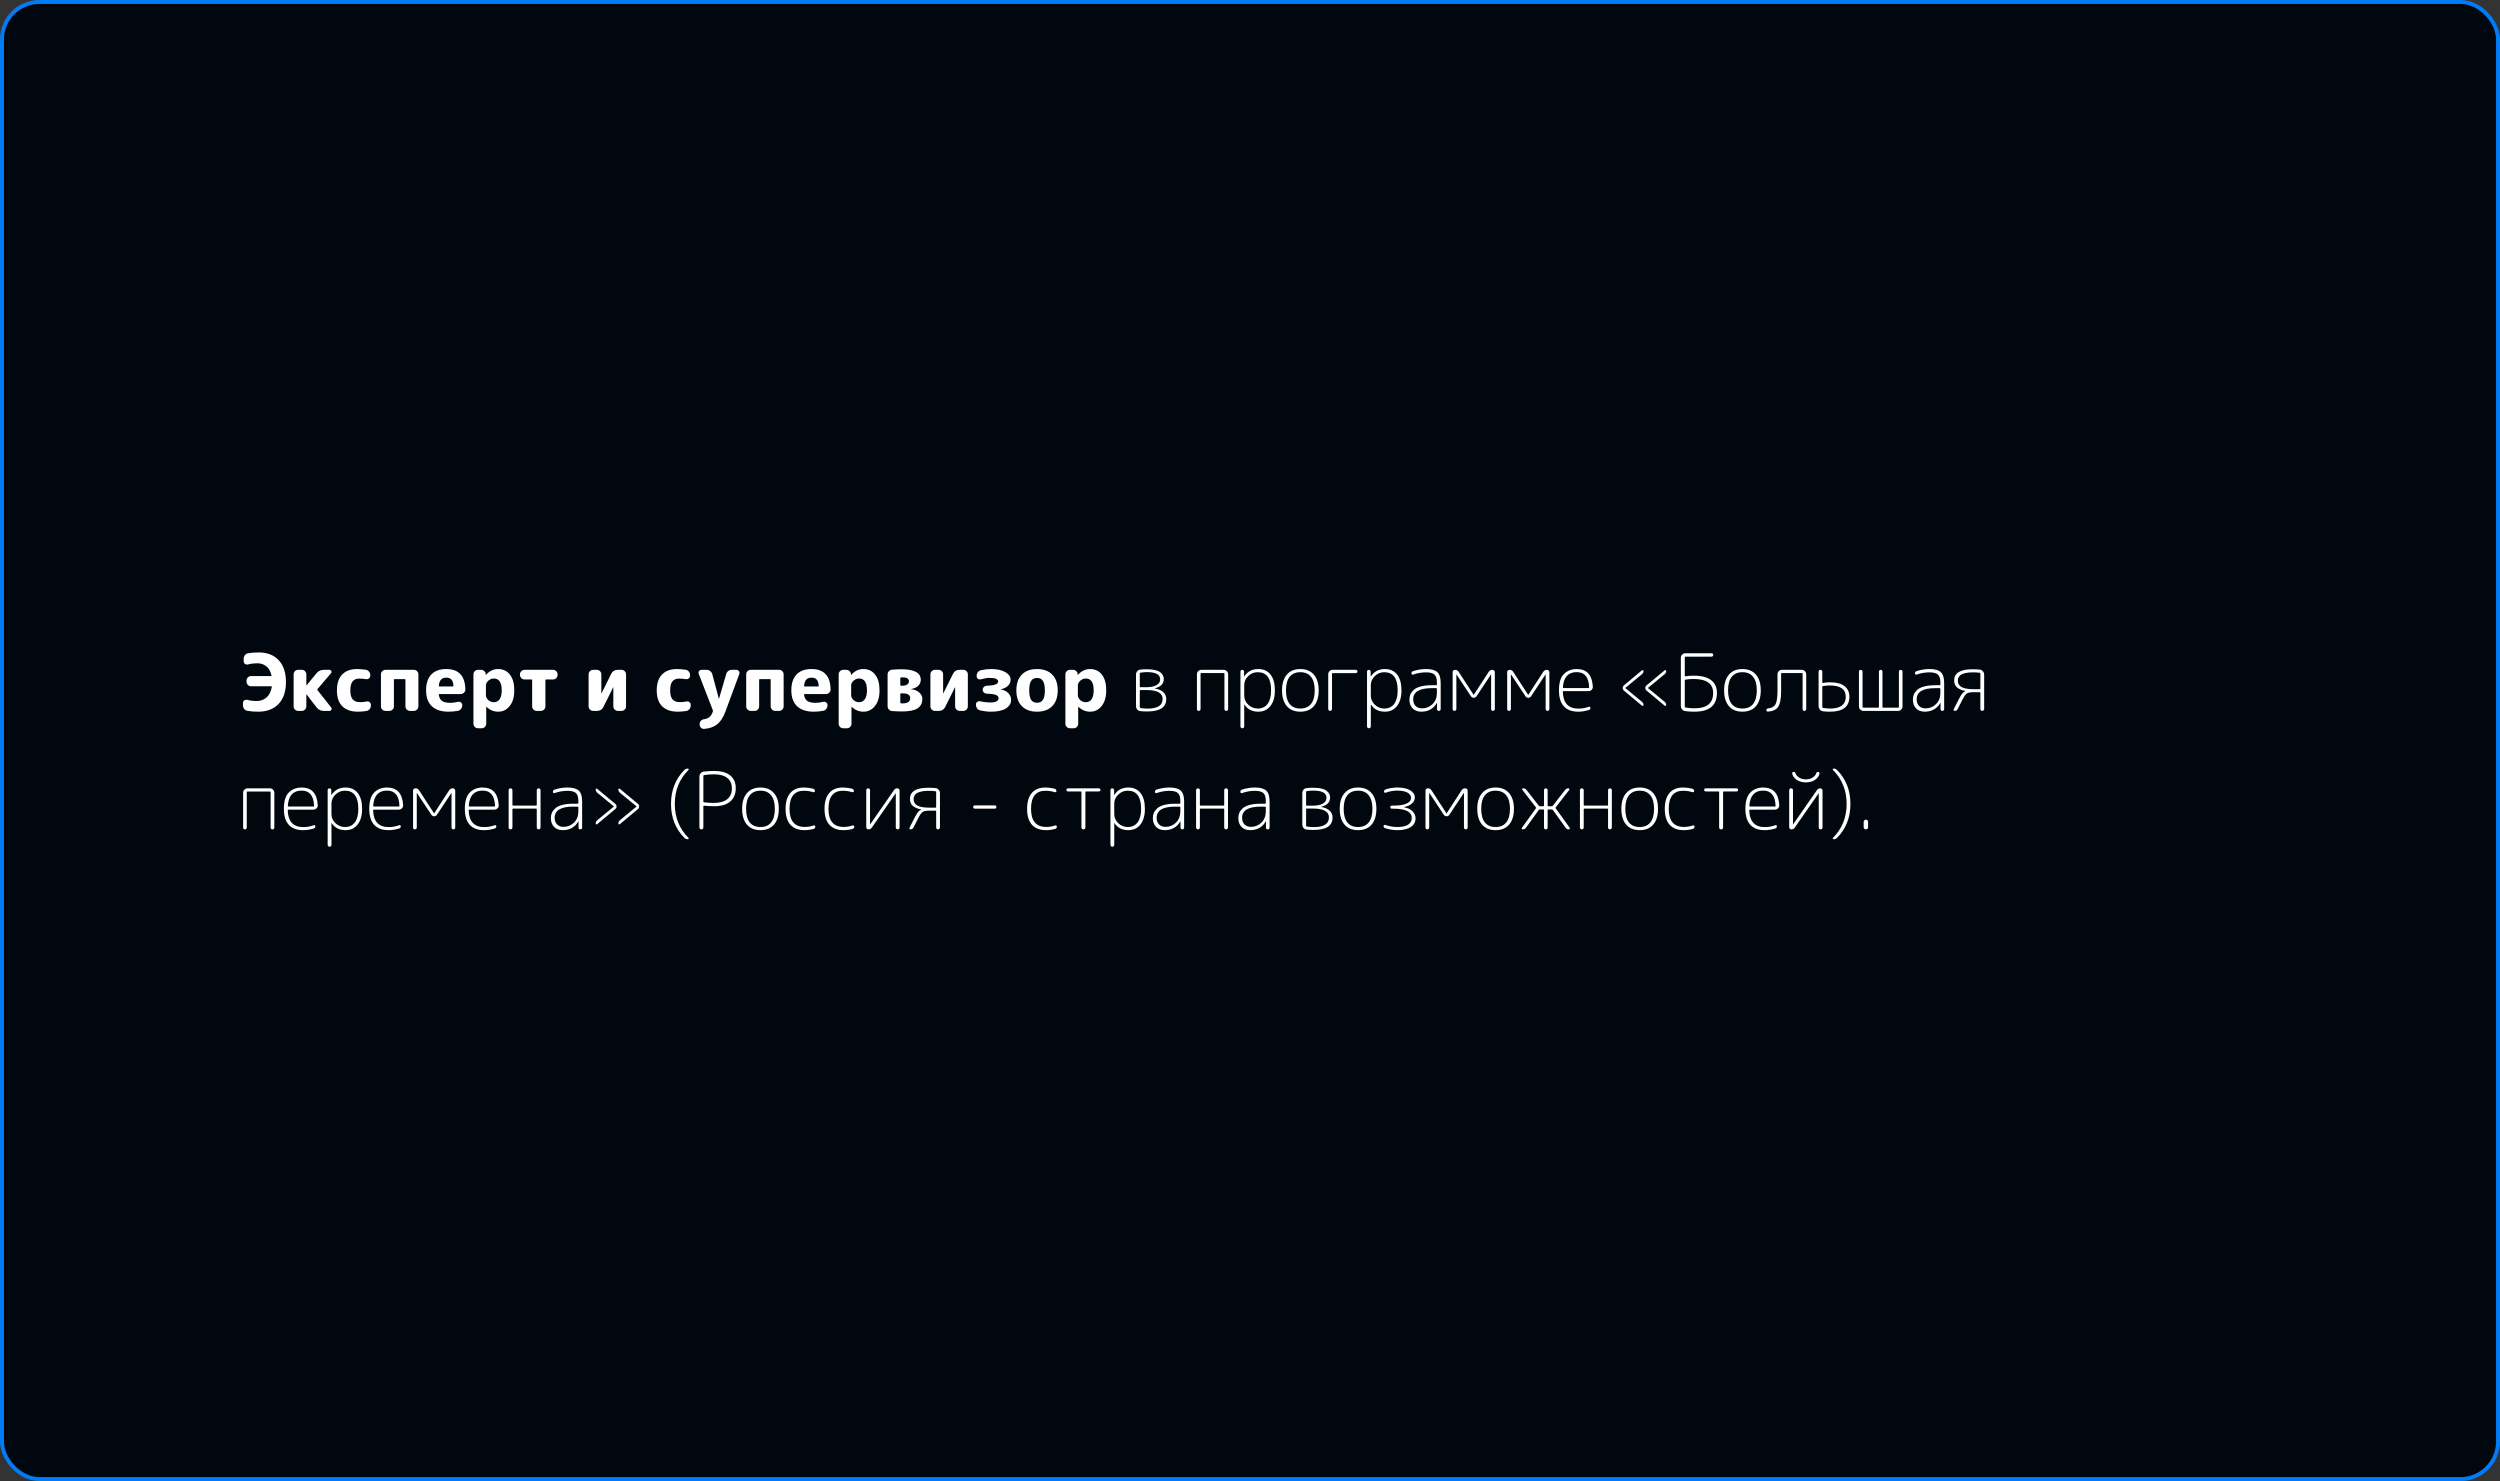 <?xml version="1.0" encoding="UTF-8"?> <svg xmlns="http://www.w3.org/2000/svg" width="633" height="375" viewBox="0 0 633 375" fill="none"><rect x="0" y="0" width="633" height="375" fill="#333333" stroke="none"/> <rect x="0.5" y="0.5" width="632" height="374" rx="9.5" fill="#01070F"></rect> <rect x="0.5" y="0.5" width="632" height="374" rx="9.5" stroke="url(#paint0_angular_461_6869)"></rect> <path d="M62.62 179.98C62.3 179.927 62.033 179.767 61.82 179.5C61.62 179.233 61.52 178.933 61.52 178.6V178C61.52 177.72 61.633 177.5 61.86 177.34C62.1 177.18 62.353 177.133 62.62 177.2C63.38 177.4 64.16 177.5 64.96 177.5C65.973 177.5 66.82 177.193 67.5 176.58C68.193 175.953 68.633 175.067 68.82 173.92C68.847 173.813 68.8 173.76 68.68 173.76H63.56C63.253 173.76 62.987 173.647 62.76 173.42C62.533 173.193 62.42 172.927 62.42 172.62V172.32C62.42 172.013 62.533 171.747 62.76 171.52C62.987 171.293 63.253 171.18 63.56 171.18H68.6C68.72 171.18 68.767 171.133 68.74 171.04C68.527 170.027 68.107 169.26 67.48 168.74C66.853 168.207 66.06 167.94 65.1 167.94C64.3 167.94 63.527 168.04 62.78 168.24C62.513 168.307 62.267 168.26 62.04 168.1C61.813 167.94 61.7 167.72 61.7 167.44V166.8C61.7 166.467 61.8 166.167 62 165.9C62.2 165.633 62.46 165.473 62.78 165.42C63.553 165.273 64.46 165.2 65.5 165.2C67.673 165.2 69.367 165.86 70.58 167.18C71.793 168.487 72.4 170.327 72.4 172.7C72.4 175.113 71.773 176.967 70.52 178.26C69.267 179.553 67.547 180.2 65.36 180.2C64.32 180.2 63.407 180.127 62.62 179.98ZM75.467 180C75.161 180 74.894 179.887 74.667 179.66C74.454 179.433 74.347 179.167 74.347 178.86V170.74C74.347 170.433 74.454 170.167 74.667 169.94C74.894 169.713 75.161 169.6 75.467 169.6H76.447C76.754 169.6 77.014 169.713 77.227 169.94C77.454 170.167 77.567 170.433 77.567 170.74V173.52C77.567 173.533 77.574 173.54 77.587 173.54L77.627 173.52L80.127 170.48C80.607 169.893 81.221 169.6 81.967 169.6H83.407C83.621 169.6 83.774 169.7 83.867 169.9C83.974 170.1 83.954 170.287 83.807 170.46L80.387 174.48C80.321 174.56 80.321 174.647 80.387 174.74L83.847 179.12C83.994 179.307 84.014 179.5 83.907 179.7C83.801 179.9 83.634 180 83.407 180H81.967C81.221 180 80.614 179.7 80.147 179.1L77.627 175.82C77.614 175.807 77.601 175.8 77.587 175.8C77.574 175.8 77.567 175.807 77.567 175.82V178.86C77.567 179.167 77.454 179.433 77.227 179.66C77.014 179.887 76.754 180 76.447 180H75.467ZM90.647 180.2C88.927 180.2 87.608 179.747 86.688 178.84C85.767 177.933 85.308 176.587 85.308 174.8C85.308 173.053 85.748 171.72 86.627 170.8C87.521 169.867 88.794 169.4 90.448 169.4C90.994 169.4 91.721 169.46 92.627 169.58C92.961 169.633 93.228 169.787 93.427 170.04C93.641 170.28 93.748 170.567 93.748 170.9V171.1C93.748 171.38 93.634 171.607 93.407 171.78C93.181 171.953 92.927 172.013 92.647 171.96C92.101 171.867 91.541 171.82 90.968 171.82C90.207 171.82 89.641 172.06 89.267 172.54C88.894 173.007 88.707 173.76 88.707 174.8C88.707 175.853 88.907 176.613 89.308 177.08C89.707 177.547 90.328 177.78 91.168 177.78C91.781 177.78 92.334 177.727 92.828 177.62C93.108 177.553 93.354 177.607 93.567 177.78C93.794 177.953 93.907 178.18 93.907 178.46V178.66C93.907 178.993 93.801 179.293 93.588 179.56C93.374 179.813 93.108 179.967 92.787 180.02C92.054 180.14 91.341 180.2 90.647 180.2ZM97.597 180C97.29 180 97.023 179.887 96.797 179.66C96.57 179.433 96.457 179.167 96.457 178.86V170.74C96.457 170.433 96.57 170.167 96.797 169.94C97.023 169.713 97.29 169.6 97.597 169.6H104.797C105.103 169.6 105.37 169.713 105.597 169.94C105.823 170.167 105.937 170.433 105.937 170.74V178.86C105.937 179.167 105.823 179.433 105.597 179.66C105.37 179.887 105.103 180 104.797 180H103.797C103.49 180 103.223 179.887 102.997 179.66C102.77 179.433 102.657 179.167 102.657 178.86V172.12C102.657 172.013 102.603 171.96 102.497 171.96H99.897C99.79 171.96 99.737 172.013 99.737 172.12V178.86C99.737 179.167 99.623 179.433 99.397 179.66C99.17 179.887 98.903 180 98.597 180H97.597ZM113.046 171.58C112.446 171.58 111.992 171.74 111.686 172.06C111.379 172.367 111.186 172.9 111.106 173.66C111.106 173.767 111.152 173.82 111.246 173.82H114.626C114.746 173.82 114.806 173.76 114.806 173.64C114.752 172.267 114.166 171.58 113.046 171.58ZM113.546 180.2C111.732 180.2 110.332 179.74 109.346 178.82C108.372 177.9 107.886 176.56 107.886 174.8C107.886 173.053 108.319 171.72 109.186 170.8C110.066 169.867 111.332 169.4 112.986 169.4C116.159 169.4 117.772 171.133 117.826 174.6C117.826 174.92 117.699 175.193 117.446 175.42C117.206 175.633 116.926 175.74 116.606 175.74H111.266C111.132 175.74 111.079 175.8 111.106 175.92C111.212 176.653 111.492 177.18 111.946 177.5C112.412 177.807 113.106 177.96 114.026 177.96C114.626 177.96 115.272 177.873 115.966 177.7C116.246 177.633 116.492 177.687 116.706 177.86C116.932 178.033 117.046 178.26 117.046 178.54V178.58C117.046 178.913 116.939 179.22 116.726 179.5C116.526 179.767 116.266 179.927 115.946 179.98C115.172 180.127 114.372 180.2 113.546 180.2ZM123.035 173.56V176.04C123.035 176.48 123.235 176.887 123.635 177.26C124.048 177.62 124.515 177.8 125.035 177.8C125.648 177.8 126.135 177.553 126.495 177.06C126.855 176.553 127.035 175.8 127.035 174.8C127.035 172.8 126.368 171.8 125.035 171.8C124.515 171.8 124.048 171.987 123.635 172.36C123.235 172.72 123.035 173.12 123.035 173.56ZM121.015 184.4C120.708 184.4 120.441 184.287 120.215 184.06C119.988 183.833 119.875 183.567 119.875 183.26V170.74C119.875 170.433 119.988 170.167 120.215 169.94C120.441 169.713 120.708 169.6 121.015 169.6H121.815C122.135 169.6 122.408 169.713 122.635 169.94C122.861 170.153 122.981 170.42 122.995 170.74V170.9C122.995 170.913 123.001 170.92 123.015 170.92L123.055 170.88C123.908 169.893 124.935 169.4 126.135 169.4C127.375 169.4 128.361 169.867 129.095 170.8C129.841 171.733 130.215 173.067 130.215 174.8C130.215 176.48 129.828 177.8 129.055 178.76C128.295 179.72 127.321 180.2 126.135 180.2C125.028 180.2 124.041 179.793 123.175 178.98C123.161 178.967 123.148 178.96 123.135 178.96C123.121 178.96 123.115 178.967 123.115 178.98V183.26C123.115 183.567 123.001 183.833 122.775 184.06C122.548 184.287 122.281 184.4 121.975 184.4H121.015ZM132.798 172.04C132.491 172.04 132.224 171.927 131.998 171.7C131.771 171.473 131.658 171.207 131.658 170.9V170.74C131.658 170.433 131.771 170.167 131.998 169.94C132.224 169.713 132.491 169.6 132.798 169.6H140.038C140.344 169.6 140.611 169.713 140.838 169.94C141.064 170.167 141.178 170.433 141.178 170.74V170.9C141.178 171.207 141.064 171.473 140.838 171.7C140.611 171.927 140.344 172.04 140.038 172.04H138.258C138.151 172.04 138.098 172.1 138.098 172.22V178.86C138.098 179.167 137.984 179.433 137.758 179.66C137.531 179.887 137.264 180 136.958 180H135.878C135.571 180 135.304 179.887 135.078 179.66C134.851 179.433 134.738 179.167 134.738 178.86V172.22C134.738 172.1 134.684 172.04 134.578 172.04H132.798ZM150.175 180C149.868 180 149.602 179.887 149.375 179.66C149.148 179.433 149.035 179.167 149.035 178.86V170.74C149.035 170.433 149.148 170.167 149.375 169.94C149.602 169.713 149.868 169.6 150.175 169.6H151.115C151.422 169.6 151.688 169.713 151.915 169.94C152.142 170.167 152.255 170.433 152.255 170.74V175.58H152.275H152.295L154.755 170.62C155.088 169.94 155.635 169.6 156.395 169.6H157.375C157.682 169.6 157.948 169.713 158.175 169.94C158.402 170.167 158.515 170.433 158.515 170.74V178.86C158.515 179.167 158.402 179.433 158.175 179.66C157.948 179.887 157.682 180 157.375 180H156.435C156.128 180 155.862 179.887 155.635 179.66C155.408 179.433 155.295 179.167 155.295 178.86V174.02H155.275H155.255L152.795 178.98C152.462 179.66 151.915 180 151.155 180H150.175ZM171.624 180.2C169.904 180.2 168.584 179.747 167.664 178.84C166.744 177.933 166.284 176.587 166.284 174.8C166.284 173.053 166.724 171.72 167.604 170.8C168.497 169.867 169.771 169.4 171.424 169.4C171.971 169.4 172.697 169.46 173.604 169.58C173.937 169.633 174.204 169.787 174.404 170.04C174.617 170.28 174.724 170.567 174.724 170.9V171.1C174.724 171.38 174.611 171.607 174.384 171.78C174.157 171.953 173.904 172.013 173.624 171.96C173.077 171.867 172.517 171.82 171.944 171.82C171.184 171.82 170.617 172.06 170.244 172.54C169.871 173.007 169.684 173.76 169.684 174.8C169.684 175.853 169.884 176.613 170.284 177.08C170.684 177.547 171.304 177.78 172.144 177.78C172.757 177.78 173.311 177.727 173.804 177.62C174.084 177.553 174.331 177.607 174.544 177.78C174.771 177.953 174.884 178.18 174.884 178.46V178.66C174.884 178.993 174.777 179.293 174.564 179.56C174.351 179.813 174.084 179.967 173.764 180.02C173.031 180.14 172.317 180.2 171.624 180.2ZM180.493 179.84L176.933 170.66C176.827 170.407 176.847 170.167 176.993 169.94C177.153 169.713 177.373 169.6 177.653 169.6H178.933C179.253 169.6 179.547 169.707 179.813 169.92C180.08 170.12 180.26 170.38 180.353 170.7L182.013 176.92C182.013 176.933 182.02 176.94 182.033 176.94C182.047 176.94 182.053 176.933 182.053 176.92L183.873 170.68C183.953 170.36 184.127 170.1 184.393 169.9C184.673 169.7 184.987 169.6 185.333 169.6H186.453C186.733 169.6 186.947 169.713 187.093 169.94C187.253 170.167 187.287 170.407 187.193 170.66L183.693 180.14C183.147 181.607 182.46 182.68 181.633 183.36C180.807 184.04 179.693 184.44 178.293 184.56C177.987 184.587 177.72 184.487 177.493 184.26C177.267 184.047 177.153 183.78 177.153 183.46V183.3C177.153 182.993 177.26 182.727 177.473 182.5C177.7 182.273 177.973 182.14 178.293 182.1C178.893 182.007 179.353 181.813 179.673 181.52C180.007 181.24 180.28 180.787 180.493 180.16C180.507 180.107 180.513 180.053 180.513 180C180.513 179.947 180.507 179.893 180.493 179.84ZM190.077 180C189.771 180 189.504 179.887 189.277 179.66C189.051 179.433 188.937 179.167 188.937 178.86V170.74C188.937 170.433 189.051 170.167 189.277 169.94C189.504 169.713 189.771 169.6 190.077 169.6H197.277C197.584 169.6 197.851 169.713 198.077 169.94C198.304 170.167 198.417 170.433 198.417 170.74V178.86C198.417 179.167 198.304 179.433 198.077 179.66C197.851 179.887 197.584 180 197.277 180H196.277C195.971 180 195.704 179.887 195.477 179.66C195.251 179.433 195.137 179.167 195.137 178.86V172.12C195.137 172.013 195.084 171.96 194.977 171.96H192.377C192.271 171.96 192.217 172.013 192.217 172.12V178.86C192.217 179.167 192.104 179.433 191.877 179.66C191.651 179.887 191.384 180 191.077 180H190.077ZM205.526 171.58C204.926 171.58 204.473 171.74 204.166 172.06C203.859 172.367 203.666 172.9 203.586 173.66C203.586 173.767 203.633 173.82 203.726 173.82H207.106C207.226 173.82 207.286 173.76 207.286 173.64C207.233 172.267 206.646 171.58 205.526 171.58ZM206.026 180.2C204.213 180.2 202.813 179.74 201.826 178.82C200.853 177.9 200.366 176.56 200.366 174.8C200.366 173.053 200.799 171.72 201.666 170.8C202.546 169.867 203.813 169.4 205.466 169.4C208.639 169.4 210.253 171.133 210.306 174.6C210.306 174.92 210.179 175.193 209.926 175.42C209.686 175.633 209.406 175.74 209.086 175.74H203.746C203.613 175.74 203.559 175.8 203.586 175.92C203.693 176.653 203.973 177.18 204.426 177.5C204.893 177.807 205.586 177.96 206.506 177.96C207.106 177.96 207.753 177.873 208.446 177.7C208.726 177.633 208.973 177.687 209.186 177.86C209.413 178.033 209.526 178.26 209.526 178.54V178.58C209.526 178.913 209.419 179.22 209.206 179.5C209.006 179.767 208.746 179.927 208.426 179.98C207.653 180.127 206.853 180.2 206.026 180.2ZM215.515 173.56V176.04C215.515 176.48 215.715 176.887 216.115 177.26C216.528 177.62 216.995 177.8 217.515 177.8C218.128 177.8 218.615 177.553 218.975 177.06C219.335 176.553 219.515 175.8 219.515 174.8C219.515 172.8 218.848 171.8 217.515 171.8C216.995 171.8 216.528 171.987 216.115 172.36C215.715 172.72 215.515 173.12 215.515 173.56ZM213.495 184.4C213.188 184.4 212.922 184.287 212.695 184.06C212.468 183.833 212.355 183.567 212.355 183.26V170.74C212.355 170.433 212.468 170.167 212.695 169.94C212.922 169.713 213.188 169.6 213.495 169.6H214.295C214.615 169.6 214.888 169.713 215.115 169.94C215.342 170.153 215.462 170.42 215.475 170.74V170.9C215.475 170.913 215.482 170.92 215.495 170.92L215.535 170.88C216.388 169.893 217.415 169.4 218.615 169.4C219.855 169.4 220.842 169.867 221.575 170.8C222.322 171.733 222.695 173.067 222.695 174.8C222.695 176.48 222.308 177.8 221.535 178.76C220.775 179.72 219.802 180.2 218.615 180.2C217.508 180.2 216.522 179.793 215.655 178.98C215.642 178.967 215.628 178.96 215.615 178.96C215.602 178.96 215.595 178.967 215.595 178.98V183.26C215.595 183.567 215.482 183.833 215.255 184.06C215.028 184.287 214.762 184.4 214.455 184.4H213.495ZM227.958 175.74V177.88C227.958 178.013 228.018 178.08 228.138 178.08C228.231 178.093 228.371 178.1 228.558 178.1C229.825 178.1 230.458 177.653 230.458 176.76C230.458 175.96 229.831 175.56 228.578 175.56H228.138C228.018 175.56 227.958 175.62 227.958 175.74ZM227.958 171.72V173.46C227.958 173.567 228.018 173.62 228.138 173.62H228.498C229.005 173.62 229.405 173.52 229.698 173.32C229.991 173.12 230.138 172.847 230.138 172.5C230.138 171.833 229.605 171.5 228.538 171.5C228.351 171.5 228.218 171.507 228.138 171.52C228.018 171.52 227.958 171.587 227.958 171.72ZM225.878 180.04C225.558 180.013 225.285 179.88 225.058 179.64C224.845 179.4 224.738 179.12 224.738 178.8V170.8C224.738 170.48 224.845 170.2 225.058 169.96C225.285 169.72 225.558 169.587 225.878 169.56C226.718 169.493 227.511 169.46 228.258 169.46C231.511 169.46 233.138 170.347 233.138 172.12C233.138 172.72 232.918 173.233 232.478 173.66C232.038 174.073 231.438 174.34 230.678 174.46V174.48C230.678 174.493 230.685 174.5 230.698 174.5C231.578 174.607 232.271 174.893 232.778 175.36C233.285 175.813 233.538 176.36 233.538 177C233.538 178.04 233.131 178.827 232.318 179.36C231.518 179.88 230.218 180.14 228.418 180.14C227.631 180.14 226.785 180.107 225.878 180.04ZM236.718 180C236.411 180 236.144 179.887 235.918 179.66C235.691 179.433 235.578 179.167 235.578 178.86V170.74C235.578 170.433 235.691 170.167 235.918 169.94C236.144 169.713 236.411 169.6 236.718 169.6H237.658C237.964 169.6 238.231 169.713 238.458 169.94C238.684 170.167 238.798 170.433 238.798 170.74V175.58H238.818H238.838L241.298 170.62C241.631 169.94 242.178 169.6 242.938 169.6H243.918C244.224 169.6 244.491 169.713 244.718 169.94C244.944 170.167 245.058 170.433 245.058 170.74V178.86C245.058 179.167 244.944 179.433 244.718 179.66C244.491 179.887 244.224 180 243.918 180H242.978C242.671 180 242.404 179.887 242.178 179.66C241.951 179.433 241.838 179.167 241.838 178.86V174.02H241.818H241.798L239.338 178.98C239.004 179.66 238.458 180 237.698 180H236.718ZM248.187 179.88C247.867 179.813 247.607 179.647 247.407 179.38C247.207 179.1 247.107 178.793 247.107 178.46V178.38C247.107 178.1 247.22 177.88 247.447 177.72C247.673 177.547 247.92 177.493 248.187 177.56C249 177.76 249.853 177.86 250.747 177.86C252.147 177.86 252.847 177.5 252.847 176.78C252.847 176.42 252.62 176.147 252.167 175.96C251.727 175.773 250.94 175.667 249.807 175.64C249.54 175.627 249.307 175.527 249.107 175.34C248.907 175.14 248.807 174.907 248.807 174.64C248.807 174.373 248.9 174.147 249.087 173.96C249.287 173.76 249.52 173.653 249.787 173.64C251.747 173.587 252.727 173.227 252.727 172.56C252.727 171.947 252.013 171.64 250.587 171.64C249.947 171.64 249.207 171.76 248.367 172C248.087 172.067 247.833 172.027 247.607 171.88C247.393 171.72 247.287 171.5 247.287 171.22V171.12C247.287 170.773 247.387 170.467 247.587 170.2C247.8 169.933 248.067 169.767 248.387 169.7C249.24 169.5 250.087 169.4 250.927 169.4C252.46 169.4 253.667 169.66 254.547 170.18C255.44 170.7 255.887 171.327 255.887 172.06C255.887 172.647 255.68 173.16 255.267 173.6C254.853 174.027 254.233 174.34 253.407 174.54C253.393 174.54 253.387 174.547 253.387 174.56C253.387 174.587 253.4 174.6 253.427 174.6C254.187 174.693 254.807 174.987 255.287 175.48C255.767 175.973 256.007 176.547 256.007 177.2C256.007 178.107 255.567 178.833 254.687 179.38C253.82 179.927 252.567 180.2 250.927 180.2C250.087 180.2 249.173 180.093 248.187 179.88ZM264.059 172.4C263.739 171.907 263.245 171.66 262.579 171.66C261.912 171.66 261.412 171.907 261.079 172.4C260.759 172.893 260.599 173.693 260.599 174.8C260.599 175.907 260.759 176.707 261.079 177.2C261.412 177.693 261.912 177.94 262.579 177.94C263.245 177.94 263.739 177.693 264.059 177.2C264.392 176.707 264.559 175.907 264.559 174.8C264.559 173.693 264.392 172.893 264.059 172.4ZM266.439 178.78C265.519 179.727 264.232 180.2 262.579 180.2C260.925 180.2 259.639 179.727 258.719 178.78C257.799 177.833 257.339 176.507 257.339 174.8C257.339 173.093 257.799 171.767 258.719 170.82C259.639 169.873 260.925 169.4 262.579 169.4C264.232 169.4 265.519 169.873 266.439 170.82C267.359 171.767 267.819 173.093 267.819 174.8C267.819 176.507 267.359 177.833 266.439 178.78ZM272.918 173.56V176.04C272.918 176.48 273.118 176.887 273.518 177.26C273.931 177.62 274.398 177.8 274.918 177.8C275.531 177.8 276.018 177.553 276.378 177.06C276.738 176.553 276.918 175.8 276.918 174.8C276.918 172.8 276.251 171.8 274.918 171.8C274.398 171.8 273.931 171.987 273.518 172.36C273.118 172.72 272.918 173.12 272.918 173.56ZM270.898 184.4C270.591 184.4 270.324 184.287 270.098 184.06C269.871 183.833 269.757 183.567 269.757 183.26V170.74C269.757 170.433 269.871 170.167 270.098 169.94C270.324 169.713 270.591 169.6 270.898 169.6H271.698C272.018 169.6 272.291 169.713 272.518 169.94C272.744 170.153 272.864 170.42 272.878 170.74V170.9C272.878 170.913 272.884 170.92 272.898 170.92L272.938 170.88C273.791 169.893 274.818 169.4 276.018 169.4C277.258 169.4 278.244 169.867 278.978 170.8C279.724 171.733 280.098 173.067 280.098 174.8C280.098 176.48 279.711 177.8 278.938 178.76C278.178 179.72 277.204 180.2 276.018 180.2C274.911 180.2 273.924 179.793 273.058 178.98C273.044 178.967 273.031 178.96 273.018 178.96C273.004 178.96 272.998 178.967 272.998 178.98V183.26C272.998 183.567 272.884 183.833 272.658 184.06C272.431 184.287 272.164 184.4 271.858 184.4H270.898ZM288.594 174.88V179.08C288.594 179.187 288.654 179.253 288.774 179.28C289.428 179.373 290.014 179.42 290.534 179.42C293.094 179.42 294.374 178.6 294.374 176.96C294.374 175.467 293.008 174.72 290.274 174.72H288.754C288.648 174.72 288.594 174.773 288.594 174.88ZM288.594 170.5V173.84C288.594 173.947 288.648 174 288.754 174H290.254C291.361 174 292.221 173.827 292.834 173.48C293.448 173.12 293.754 172.627 293.754 172C293.754 170.787 292.634 170.18 290.394 170.18C289.914 170.18 289.368 170.227 288.754 170.32C288.648 170.347 288.594 170.407 288.594 170.5ZM288.754 180.06C288.434 180.033 288.168 179.9 287.954 179.66C287.741 179.407 287.634 179.113 287.634 178.78V170.82C287.634 170.487 287.734 170.2 287.934 169.96C288.148 169.707 288.414 169.567 288.734 169.54C289.201 169.487 289.734 169.46 290.334 169.46C291.921 169.46 293.041 169.693 293.694 170.16C294.348 170.627 294.674 171.213 294.674 171.92C294.674 173.12 293.921 173.907 292.414 174.28C292.388 174.28 292.374 174.287 292.374 174.3C292.374 174.313 292.381 174.32 292.394 174.32C293.341 174.48 294.061 174.793 294.554 175.26C295.048 175.713 295.294 176.293 295.294 177C295.294 179.093 293.701 180.14 290.514 180.14C289.834 180.14 289.248 180.113 288.754 180.06ZM303.844 179.88C303.764 179.96 303.657 180 303.524 180C303.391 180 303.277 179.96 303.184 179.88C303.104 179.787 303.064 179.673 303.064 179.54V170.74C303.064 170.433 303.171 170.167 303.384 169.94C303.611 169.713 303.877 169.6 304.184 169.6H309.824C310.131 169.6 310.397 169.713 310.624 169.94C310.851 170.167 310.964 170.433 310.964 170.74V179.54C310.964 179.673 310.917 179.787 310.824 179.88C310.731 179.96 310.617 180 310.484 180C310.351 180 310.237 179.96 310.144 179.88C310.064 179.787 310.024 179.673 310.024 179.54V170.58C310.024 170.473 309.964 170.42 309.844 170.42H304.164C304.044 170.42 303.984 170.473 303.984 170.58V179.54C303.984 179.673 303.937 179.787 303.844 179.88ZM315.04 173.46V176.14C315.04 177.033 315.38 177.8 316.06 178.44C316.753 179.08 317.546 179.4 318.44 179.4C319.533 179.4 320.373 179.007 320.96 178.22C321.546 177.433 321.84 176.293 321.84 174.8C321.84 171.733 320.706 170.2 318.44 170.2C317.533 170.2 316.74 170.527 316.06 171.18C315.38 171.833 315.04 172.593 315.04 173.46ZM314.9 184.26C314.806 184.353 314.693 184.4 314.56 184.4C314.426 184.4 314.313 184.353 314.22 184.26C314.126 184.167 314.08 184.053 314.08 183.92V170.06C314.08 169.927 314.12 169.82 314.2 169.74C314.293 169.647 314.406 169.6 314.54 169.6C314.673 169.6 314.78 169.647 314.86 169.74C314.953 169.82 315 169.927 315 170.06V171.26C315 171.273 315.006 171.28 315.02 171.28C315.046 171.28 315.06 171.273 315.06 171.26C315.873 170.02 317.053 169.4 318.6 169.4C319.933 169.4 320.966 169.867 321.7 170.8C322.433 171.733 322.8 173.067 322.8 174.8C322.8 176.493 322.42 177.82 321.66 178.78C320.913 179.727 319.893 180.2 318.6 180.2C317.053 180.2 315.886 179.607 315.1 178.42C315.1 178.393 315.086 178.38 315.06 178.38C315.046 178.38 315.04 178.387 315.04 178.4V183.92C315.04 184.053 314.993 184.167 314.9 184.26ZM331.95 171.38C331.337 170.593 330.437 170.2 329.25 170.2C328.063 170.2 327.157 170.593 326.53 171.38C325.917 172.153 325.61 173.293 325.61 174.8C325.61 176.307 325.917 177.453 326.53 178.24C327.157 179.013 328.063 179.4 329.25 179.4C330.437 179.4 331.337 179.013 331.95 178.24C332.577 177.453 332.89 176.307 332.89 174.8C332.89 173.293 332.577 172.153 331.95 171.38ZM332.67 178.8C331.857 179.733 330.717 180.2 329.25 180.2C327.783 180.2 326.643 179.733 325.83 178.8C325.017 177.853 324.61 176.52 324.61 174.8C324.61 173.08 325.017 171.753 325.83 170.82C326.643 169.873 327.783 169.4 329.25 169.4C330.717 169.4 331.857 169.873 332.67 170.82C333.483 171.753 333.89 173.08 333.89 174.8C333.89 176.52 333.483 177.853 332.67 178.8ZM337.126 179.86C337.033 179.953 336.919 180 336.786 180C336.653 180 336.539 179.953 336.446 179.86C336.353 179.767 336.306 179.653 336.306 179.52V170.74C336.306 170.433 336.413 170.167 336.626 169.94C336.853 169.713 337.119 169.6 337.426 169.6H343.286C343.406 169.6 343.506 169.64 343.586 169.72C343.666 169.8 343.706 169.9 343.706 170.02C343.706 170.14 343.666 170.24 343.586 170.32C343.506 170.4 343.406 170.44 343.286 170.44H337.446C337.326 170.44 337.266 170.493 337.266 170.6V179.52C337.266 179.653 337.219 179.767 337.126 179.86ZM347.09 173.46V176.14C347.09 177.033 347.43 177.8 348.11 178.44C348.804 179.08 349.597 179.4 350.49 179.4C351.584 179.4 352.424 179.007 353.01 178.22C353.597 177.433 353.89 176.293 353.89 174.8C353.89 171.733 352.757 170.2 350.49 170.2C349.584 170.2 348.79 170.527 348.11 171.18C347.43 171.833 347.09 172.593 347.09 173.46ZM346.95 184.26C346.857 184.353 346.744 184.4 346.61 184.4C346.477 184.4 346.364 184.353 346.27 184.26C346.177 184.167 346.13 184.053 346.13 183.92V170.06C346.13 169.927 346.17 169.82 346.25 169.74C346.344 169.647 346.457 169.6 346.59 169.6C346.724 169.6 346.83 169.647 346.91 169.74C347.004 169.82 347.05 169.927 347.05 170.06V171.26C347.05 171.273 347.057 171.28 347.07 171.28C347.097 171.28 347.11 171.273 347.11 171.26C347.924 170.02 349.104 169.4 350.65 169.4C351.984 169.4 353.017 169.867 353.75 170.8C354.484 171.733 354.85 173.067 354.85 174.8C354.85 176.493 354.47 177.82 353.71 178.78C352.964 179.727 351.944 180.2 350.65 180.2C349.104 180.2 347.937 179.607 347.15 178.42C347.15 178.393 347.137 178.38 347.11 178.38C347.097 178.38 347.09 178.387 347.09 178.4V183.92C347.09 184.053 347.044 184.167 346.95 184.26ZM362.521 174.24C359.387 174.24 357.821 175.18 357.821 177.06C357.821 177.767 358.021 178.327 358.421 178.74C358.834 179.153 359.381 179.36 360.061 179.36C361.101 179.36 361.987 179 362.721 178.28C363.454 177.547 363.821 176.607 363.821 175.46V174.42C363.821 174.3 363.761 174.24 363.641 174.24H362.521ZM359.881 180.2C358.961 180.2 358.227 179.927 357.681 179.38C357.134 178.82 356.861 178.073 356.861 177.14C356.861 176.647 356.947 176.2 357.121 175.8C357.307 175.387 357.601 175 358.001 174.64C358.414 174.28 359.001 174 359.761 173.8C360.534 173.6 361.454 173.5 362.521 173.5H363.641C363.761 173.5 363.821 173.44 363.821 173.32V172.74C363.821 171.82 363.614 171.173 363.201 170.8C362.801 170.427 362.087 170.24 361.061 170.24C359.967 170.24 358.887 170.427 357.821 170.8C357.714 170.84 357.614 170.833 357.521 170.78C357.427 170.713 357.381 170.627 357.381 170.52C357.381 170.213 357.527 170.013 357.821 169.92C358.887 169.573 359.967 169.4 361.061 169.4C362.434 169.4 363.394 169.667 363.941 170.2C364.501 170.72 364.781 171.633 364.781 172.94V179.54C364.781 179.673 364.734 179.787 364.641 179.88C364.561 179.96 364.454 180 364.321 180C364.187 180 364.074 179.96 363.981 179.88C363.901 179.787 363.861 179.673 363.861 179.54V177.98C363.861 177.967 363.854 177.96 363.841 177.96C363.814 177.96 363.801 177.967 363.801 177.98C363.427 178.673 362.901 179.22 362.221 179.62C361.541 180.007 360.761 180.2 359.881 180.2ZM368.61 179.86C368.517 179.953 368.403 180 368.27 180C368.137 180 368.023 179.953 367.93 179.86C367.85 179.767 367.81 179.653 367.81 179.52V170.2C367.81 170.027 367.863 169.887 367.97 169.78C368.09 169.66 368.237 169.6 368.41 169.6C368.81 169.6 369.117 169.767 369.33 170.1L373.11 175.92C373.123 175.933 373.137 175.94 373.15 175.94L373.17 175.92L376.95 170.1C377.163 169.767 377.477 169.6 377.89 169.6C378.063 169.6 378.203 169.66 378.31 169.78C378.43 169.887 378.49 170.027 378.49 170.2V179.52C378.49 179.653 378.443 179.767 378.35 179.86C378.257 179.953 378.143 180 378.01 180C377.877 180 377.763 179.953 377.67 179.86C377.59 179.767 377.55 179.653 377.55 179.52V170.78L377.53 170.76L377.51 170.78L373.87 176.28C373.697 176.547 373.457 176.68 373.15 176.68C372.843 176.68 372.603 176.547 372.43 176.28L368.79 170.78L368.77 170.76L368.75 170.78V179.52C368.75 179.653 368.703 179.767 368.61 179.86ZM382.419 179.86C382.325 179.953 382.212 180 382.079 180C381.945 180 381.832 179.953 381.739 179.86C381.659 179.767 381.619 179.653 381.619 179.52V170.2C381.619 170.027 381.672 169.887 381.779 169.78C381.899 169.66 382.045 169.6 382.219 169.6C382.619 169.6 382.925 169.767 383.139 170.1L386.919 175.92C386.932 175.933 386.945 175.94 386.959 175.94L386.979 175.92L390.759 170.1C390.972 169.767 391.285 169.6 391.699 169.6C391.872 169.6 392.012 169.66 392.119 169.78C392.239 169.887 392.299 170.027 392.299 170.2V179.52C392.299 179.653 392.252 179.767 392.159 179.86C392.065 179.953 391.952 180 391.819 180C391.685 180 391.572 179.953 391.479 179.86C391.399 179.767 391.359 179.653 391.359 179.52V170.78L391.339 170.76L391.319 170.78L387.679 176.28C387.505 176.547 387.265 176.68 386.959 176.68C386.652 176.68 386.412 176.547 386.239 176.28L382.599 170.78L382.579 170.76L382.559 170.78V179.52C382.559 179.653 382.512 179.767 382.419 179.86ZM399.227 170.18C397.067 170.18 395.901 171.46 395.727 174.02C395.727 174.153 395.787 174.22 395.907 174.22H402.187C402.307 174.22 402.367 174.153 402.367 174.02C402.274 171.46 401.227 170.18 399.227 170.18ZM399.607 180.2C398.007 180.2 396.794 179.747 395.967 178.84C395.141 177.933 394.727 176.587 394.727 174.8C394.727 172.867 395.147 171.487 395.987 170.66C396.827 169.82 397.907 169.4 399.227 169.4C401.774 169.4 403.134 170.893 403.307 173.88C403.321 174.187 403.214 174.453 402.987 174.68C402.774 174.893 402.507 175 402.187 175H395.867C395.761 175 395.707 175.06 395.707 175.18C395.787 178.007 397.107 179.42 399.667 179.42C400.561 179.42 401.441 179.26 402.307 178.94C402.401 178.9 402.487 178.913 402.567 178.98C402.661 179.033 402.707 179.113 402.707 179.22C402.707 179.5 402.567 179.687 402.287 179.78C401.367 180.06 400.474 180.2 399.607 180.2ZM421.492 178.68L416.912 174.86C416.698 174.687 416.592 174.467 416.592 174.2C416.592 173.933 416.698 173.713 416.912 173.54L421.492 169.72C421.558 169.653 421.638 169.647 421.732 169.7C421.825 169.74 421.872 169.807 421.872 169.9C421.872 170.22 421.745 170.487 421.492 170.7L417.292 174.16C417.278 174.173 417.272 174.187 417.272 174.2L417.292 174.24L421.492 177.7C421.745 177.913 421.872 178.18 421.872 178.5C421.872 178.593 421.825 178.667 421.732 178.72C421.652 178.76 421.572 178.747 421.492 178.68ZM415.752 170.7L411.552 174.16C411.538 174.173 411.532 174.187 411.532 174.2L411.552 174.24L415.752 177.7C416.005 177.913 416.132 178.18 416.132 178.5C416.132 178.593 416.085 178.667 415.992 178.72C415.912 178.76 415.832 178.747 415.752 178.68L411.172 174.86C410.972 174.7 410.872 174.48 410.872 174.2C410.872 173.92 410.972 173.7 411.172 173.54L415.752 169.72C415.818 169.653 415.898 169.647 415.992 169.7C416.085 169.74 416.132 169.807 416.132 169.9C416.132 170.22 416.005 170.487 415.752 170.7ZM426.588 172.28V178.94C426.588 179.047 426.648 179.113 426.768 179.14C427.448 179.273 428.215 179.34 429.068 179.34C432.201 179.34 433.768 178.047 433.768 175.46C433.768 173.1 432.108 171.92 428.788 171.92C428.095 171.92 427.428 171.973 426.788 172.08C426.655 172.107 426.588 172.173 426.588 172.28ZM426.728 180.06C426.395 180.02 426.121 179.873 425.908 179.62C425.695 179.367 425.588 179.073 425.588 178.74V166.54C425.588 166.233 425.701 165.967 425.928 165.74C426.155 165.513 426.421 165.4 426.728 165.4H433.368C433.488 165.4 433.588 165.44 433.668 165.52C433.748 165.6 433.788 165.7 433.788 165.82C433.788 165.94 433.748 166.047 433.668 166.14C433.588 166.22 433.488 166.26 433.368 166.26H426.768C426.648 166.26 426.588 166.313 426.588 166.42V171.1C426.588 171.22 426.641 171.267 426.748 171.24C427.428 171.133 428.135 171.08 428.868 171.08C430.828 171.08 432.295 171.46 433.268 172.22C434.241 172.967 434.728 174.047 434.728 175.46C434.728 178.62 432.828 180.2 429.028 180.2C428.188 180.2 427.421 180.153 426.728 180.06ZM443.884 171.38C443.27 170.593 442.37 170.2 441.184 170.2C439.997 170.2 439.09 170.593 438.464 171.38C437.85 172.153 437.544 173.293 437.544 174.8C437.544 176.307 437.85 177.453 438.464 178.24C439.09 179.013 439.997 179.4 441.184 179.4C442.37 179.4 443.27 179.013 443.884 178.24C444.51 177.453 444.824 176.307 444.824 174.8C444.824 173.293 444.51 172.153 443.884 171.38ZM444.604 178.8C443.79 179.733 442.65 180.2 441.184 180.2C439.717 180.2 438.577 179.733 437.764 178.8C436.95 177.853 436.544 176.52 436.544 174.8C436.544 173.08 436.95 171.753 437.764 170.82C438.577 169.873 439.717 169.4 441.184 169.4C442.65 169.4 443.79 169.873 444.604 170.82C445.417 171.753 445.824 173.08 445.824 174.8C445.824 176.52 445.417 177.853 444.604 178.8ZM447.66 180.18C447.553 180.193 447.453 180.16 447.36 180.08C447.28 180 447.24 179.907 447.24 179.8C447.24 179.693 447.28 179.6 447.36 179.52C447.453 179.427 447.553 179.373 447.66 179.36C448.566 179.293 449.193 178.96 449.54 178.36C449.886 177.747 450.06 176.58 450.06 174.86V170.74C450.06 170.433 450.166 170.167 450.38 169.94C450.606 169.713 450.873 169.6 451.18 169.6H456.22C456.526 169.6 456.786 169.713 457 169.94C457.226 170.167 457.34 170.433 457.34 170.74V179.54C457.34 179.673 457.293 179.787 457.2 179.88C457.12 179.96 457.013 180 456.88 180C456.746 180 456.633 179.96 456.54 179.88C456.46 179.787 456.42 179.673 456.42 179.54V170.58C456.42 170.473 456.36 170.42 456.24 170.42H451.14C451.033 170.42 450.98 170.473 450.98 170.58V174.98C450.98 176.887 450.733 178.213 450.24 178.96C449.76 179.693 448.9 180.1 447.66 180.18ZM461.406 173.92V179.02C461.406 179.14 461.466 179.213 461.586 179.24C462.2 179.347 462.813 179.4 463.426 179.4C466.04 179.4 467.346 178.4 467.346 176.4C467.346 174.507 465.986 173.56 463.266 173.56C462.693 173.56 462.126 173.613 461.566 173.72C461.46 173.747 461.406 173.813 461.406 173.92ZM461.606 180.1C461.286 180.06 461.013 179.913 460.786 179.66C460.573 179.393 460.466 179.093 460.466 178.76V170.06C460.466 169.927 460.513 169.82 460.606 169.74C460.7 169.647 460.813 169.6 460.946 169.6C461.08 169.6 461.186 169.647 461.266 169.74C461.36 169.82 461.406 169.927 461.406 170.06V172.78C461.406 172.9 461.46 172.947 461.566 172.92C462.14 172.813 462.74 172.76 463.366 172.76C464.993 172.76 466.213 173.08 467.026 173.72C467.853 174.36 468.266 175.253 468.266 176.4C468.266 178.933 466.633 180.2 463.366 180.2C462.66 180.2 462.073 180.167 461.606 180.1ZM471.821 180C471.514 180 471.248 179.887 471.021 179.66C470.794 179.433 470.681 179.167 470.681 178.86V170.06C470.681 169.927 470.721 169.82 470.801 169.74C470.894 169.647 471.008 169.6 471.141 169.6C471.274 169.6 471.381 169.647 471.461 169.74C471.554 169.82 471.601 169.927 471.601 170.06V179.02C471.601 179.127 471.661 179.18 471.781 179.18H475.581C475.688 179.18 475.741 179.127 475.741 179.02V170.04C475.741 169.92 475.788 169.82 475.881 169.74C475.974 169.647 476.081 169.6 476.201 169.6C476.321 169.6 476.421 169.647 476.501 169.74C476.594 169.82 476.641 169.92 476.641 170.04V179.02C476.641 179.127 476.701 179.18 476.821 179.18H480.621C480.741 179.18 480.801 179.127 480.801 179.02V170.06C480.801 169.927 480.841 169.82 480.921 169.74C481.014 169.647 481.128 169.6 481.261 169.6C481.394 169.6 481.501 169.647 481.581 169.74C481.674 169.82 481.721 169.927 481.721 170.06V178.86C481.721 179.167 481.608 179.433 481.381 179.66C481.154 179.887 480.888 180 480.581 180H471.821ZM490.001 174.24C486.868 174.24 485.301 175.18 485.301 177.06C485.301 177.767 485.501 178.327 485.901 178.74C486.315 179.153 486.861 179.36 487.541 179.36C488.581 179.36 489.468 179 490.201 178.28C490.935 177.547 491.301 176.607 491.301 175.46V174.42C491.301 174.3 491.241 174.24 491.121 174.24H490.001ZM487.361 180.2C486.441 180.2 485.708 179.927 485.161 179.38C484.615 178.82 484.341 178.073 484.341 177.14C484.341 176.647 484.428 176.2 484.601 175.8C484.788 175.387 485.081 175 485.481 174.64C485.895 174.28 486.481 174 487.241 173.8C488.015 173.6 488.935 173.5 490.001 173.5H491.121C491.241 173.5 491.301 173.44 491.301 173.32V172.74C491.301 171.82 491.095 171.173 490.681 170.8C490.281 170.427 489.568 170.24 488.541 170.24C487.448 170.24 486.368 170.427 485.301 170.8C485.195 170.84 485.095 170.833 485.001 170.78C484.908 170.713 484.861 170.627 484.861 170.52C484.861 170.213 485.008 170.013 485.301 169.92C486.368 169.573 487.448 169.4 488.541 169.4C489.915 169.4 490.875 169.667 491.421 170.2C491.981 170.72 492.261 171.633 492.261 172.94V179.54C492.261 179.673 492.215 179.787 492.121 179.88C492.041 179.96 491.935 180 491.801 180C491.668 180 491.555 179.96 491.461 179.88C491.381 179.787 491.341 179.673 491.341 179.54V177.98C491.341 177.967 491.335 177.96 491.321 177.96C491.295 177.96 491.281 177.967 491.281 177.98C490.908 178.673 490.381 179.22 489.701 179.62C489.021 180.007 488.241 180.2 487.361 180.2ZM495.73 172.38C495.73 173.087 496.05 173.62 496.69 173.98C497.33 174.327 498.344 174.5 499.73 174.5H501.25C501.37 174.5 501.43 174.447 501.43 174.34V170.54C501.43 170.433 501.37 170.367 501.25 170.34C500.757 170.273 500.157 170.24 499.45 170.24C498.757 170.24 498.157 170.3 497.65 170.42C497.157 170.54 496.79 170.673 496.55 170.82C496.31 170.967 496.124 171.153 495.99 171.38C495.857 171.607 495.777 171.787 495.75 171.92C495.737 172.053 495.73 172.207 495.73 172.38ZM494.95 180C494.83 180 494.744 179.953 494.69 179.86C494.637 179.767 494.637 179.667 494.69 179.56L495.97 177.04C496.317 176.373 496.604 175.9 496.83 175.62C497.07 175.327 497.337 175.12 497.63 175C497.644 175 497.65 174.993 497.65 174.98C497.65 174.953 497.637 174.94 497.61 174.94C496.784 174.793 496.104 174.513 495.57 174.1C495.05 173.673 494.79 173.073 494.79 172.3C494.79 170.407 496.33 169.46 499.41 169.46C500.117 169.46 500.737 169.487 501.27 169.54C501.577 169.567 501.837 169.707 502.05 169.96C502.277 170.2 502.39 170.48 502.39 170.8V179.52C502.39 179.653 502.337 179.767 502.23 179.86C502.137 179.953 502.024 180 501.89 180C501.77 180 501.664 179.953 501.57 179.86C501.477 179.767 501.43 179.653 501.43 179.52V175.44C501.43 175.32 501.37 175.26 501.25 175.26H499.75C498.91 175.26 498.33 175.367 498.01 175.58C497.704 175.78 497.33 176.307 496.89 177.16L495.67 179.56C495.524 179.853 495.284 180 494.95 180ZM62.34 209.88C62.26 209.96 62.153 210 62.02 210C61.887 210 61.773 209.96 61.68 209.88C61.6 209.787 61.56 209.673 61.56 209.54V200.74C61.56 200.433 61.667 200.167 61.88 199.94C62.107 199.713 62.373 199.6 62.68 199.6H68.32C68.627 199.6 68.893 199.713 69.12 199.94C69.347 200.167 69.46 200.433 69.46 200.74V209.54C69.46 209.673 69.413 209.787 69.32 209.88C69.227 209.96 69.113 210 68.98 210C68.847 210 68.733 209.96 68.64 209.88C68.56 209.787 68.52 209.673 68.52 209.54V200.58C68.52 200.473 68.46 200.42 68.34 200.42H62.66C62.54 200.42 62.48 200.473 62.48 200.58V209.54C62.48 209.673 62.433 209.787 62.34 209.88ZM76.376 200.18C74.216 200.18 73.049 201.46 72.876 204.02C72.876 204.153 72.936 204.22 73.056 204.22H79.336C79.456 204.22 79.516 204.153 79.516 204.02C79.422 201.46 78.376 200.18 76.376 200.18ZM76.756 210.2C75.156 210.2 73.942 209.747 73.116 208.84C72.289 207.933 71.876 206.587 71.876 204.8C71.876 202.867 72.296 201.487 73.136 200.66C73.976 199.82 75.056 199.4 76.376 199.4C78.922 199.4 80.282 200.893 80.456 203.88C80.469 204.187 80.362 204.453 80.136 204.68C79.922 204.893 79.656 205 79.336 205H73.016C72.909 205 72.856 205.06 72.856 205.18C72.936 208.007 74.256 209.42 76.816 209.42C77.709 209.42 78.589 209.26 79.456 208.94C79.549 208.9 79.636 208.913 79.716 208.98C79.809 209.033 79.856 209.113 79.856 209.22C79.856 209.5 79.716 209.687 79.436 209.78C78.516 210.06 77.622 210.2 76.756 210.2ZM83.926 203.46V206.14C83.926 207.033 84.266 207.8 84.946 208.44C85.64 209.08 86.433 209.4 87.326 209.4C88.42 209.4 89.26 209.007 89.846 208.22C90.433 207.433 90.726 206.293 90.726 204.8C90.726 201.733 89.593 200.2 87.326 200.2C86.42 200.2 85.626 200.527 84.946 201.18C84.266 201.833 83.926 202.593 83.926 203.46ZM83.786 214.26C83.693 214.353 83.58 214.4 83.446 214.4C83.313 214.4 83.2 214.353 83.106 214.26C83.013 214.167 82.966 214.053 82.966 213.92V200.06C82.966 199.927 83.006 199.82 83.086 199.74C83.18 199.647 83.293 199.6 83.426 199.6C83.56 199.6 83.666 199.647 83.746 199.74C83.84 199.82 83.886 199.927 83.886 200.06V201.26C83.886 201.273 83.893 201.28 83.906 201.28C83.933 201.28 83.946 201.273 83.946 201.26C84.76 200.02 85.94 199.4 87.486 199.4C88.82 199.4 89.853 199.867 90.586 200.8C91.32 201.733 91.686 203.067 91.686 204.8C91.686 206.493 91.306 207.82 90.546 208.78C89.8 209.727 88.78 210.2 87.486 210.2C85.94 210.2 84.773 209.607 83.986 208.42C83.986 208.393 83.973 208.38 83.946 208.38C83.933 208.38 83.926 208.387 83.926 208.4V213.92C83.926 214.053 83.88 214.167 83.786 214.26ZM97.997 200.18C95.837 200.18 94.67 201.46 94.497 204.02C94.497 204.153 94.557 204.22 94.677 204.22H100.957C101.077 204.22 101.137 204.153 101.137 204.02C101.043 201.46 99.997 200.18 97.997 200.18ZM98.377 210.2C96.777 210.2 95.563 209.747 94.737 208.84C93.91 207.933 93.497 206.587 93.497 204.8C93.497 202.867 93.917 201.487 94.757 200.66C95.597 199.82 96.677 199.4 97.997 199.4C100.543 199.4 101.903 200.893 102.077 203.88C102.09 204.187 101.983 204.453 101.757 204.68C101.543 204.893 101.277 205 100.957 205H94.637C94.53 205 94.477 205.06 94.477 205.18C94.557 208.007 95.877 209.42 98.437 209.42C99.33 209.42 100.21 209.26 101.077 208.94C101.17 208.9 101.257 208.913 101.337 208.98C101.43 209.033 101.477 209.113 101.477 209.22C101.477 209.5 101.337 209.687 101.057 209.78C100.137 210.06 99.243 210.2 98.377 210.2ZM105.387 209.86C105.294 209.953 105.181 210 105.047 210C104.914 210 104.801 209.953 104.707 209.86C104.627 209.767 104.587 209.653 104.587 209.52V200.2C104.587 200.027 104.641 199.887 104.747 199.78C104.867 199.66 105.014 199.6 105.187 199.6C105.587 199.6 105.894 199.767 106.107 200.1L109.887 205.92C109.901 205.933 109.914 205.94 109.927 205.94L109.947 205.92L113.727 200.1C113.941 199.767 114.254 199.6 114.667 199.6C114.841 199.6 114.981 199.66 115.087 199.78C115.207 199.887 115.267 200.027 115.267 200.2V209.52C115.267 209.653 115.221 209.767 115.127 209.86C115.034 209.953 114.921 210 114.787 210C114.654 210 114.541 209.953 114.447 209.86C114.367 209.767 114.327 209.653 114.327 209.52V200.78L114.307 200.76L114.287 200.78L110.647 206.28C110.474 206.547 110.234 206.68 109.927 206.68C109.621 206.68 109.381 206.547 109.207 206.28L105.567 200.78L105.547 200.76L105.527 200.78V209.52C105.527 209.653 105.481 209.767 105.387 209.86ZM122.196 200.18C120.036 200.18 118.869 201.46 118.696 204.02C118.696 204.153 118.756 204.22 118.876 204.22H125.156C125.276 204.22 125.336 204.153 125.336 204.02C125.243 201.46 124.196 200.18 122.196 200.18ZM122.576 210.2C120.976 210.2 119.763 209.747 118.936 208.84C118.109 207.933 117.696 206.587 117.696 204.8C117.696 202.867 118.116 201.487 118.956 200.66C119.796 199.82 120.876 199.4 122.196 199.4C124.743 199.4 126.103 200.893 126.276 203.88C126.289 204.187 126.183 204.453 125.956 204.68C125.743 204.893 125.476 205 125.156 205H118.836C118.729 205 118.676 205.06 118.676 205.18C118.756 208.007 120.076 209.42 122.636 209.42C123.529 209.42 124.409 209.26 125.276 208.94C125.369 208.9 125.456 208.913 125.536 208.98C125.629 209.033 125.676 209.113 125.676 209.22C125.676 209.5 125.536 209.687 125.256 209.78C124.336 210.06 123.443 210.2 122.576 210.2ZM129.607 209.86C129.513 209.953 129.4 210 129.267 210C129.133 210 129.02 209.953 128.927 209.86C128.833 209.767 128.787 209.653 128.787 209.52V200.08C128.787 199.947 128.833 199.833 128.927 199.74C129.02 199.647 129.133 199.6 129.267 199.6C129.4 199.6 129.513 199.647 129.607 199.74C129.7 199.833 129.747 199.947 129.747 200.08V203.8C129.747 203.92 129.807 203.98 129.927 203.98H135.727C135.847 203.98 135.907 203.92 135.907 203.8V200.08C135.907 199.947 135.953 199.833 136.047 199.74C136.14 199.647 136.253 199.6 136.387 199.6C136.52 199.6 136.633 199.647 136.727 199.74C136.82 199.833 136.867 199.947 136.867 200.08V209.52C136.867 209.653 136.82 209.767 136.727 209.86C136.633 209.953 136.52 210 136.387 210C136.253 210 136.14 209.953 136.047 209.86C135.953 209.767 135.907 209.653 135.907 209.52V204.92C135.907 204.8 135.847 204.74 135.727 204.74H129.927C129.807 204.74 129.747 204.8 129.747 204.92V209.52C129.747 209.653 129.7 209.767 129.607 209.86ZM145.138 204.24C142.005 204.24 140.438 205.18 140.438 207.06C140.438 207.767 140.638 208.327 141.038 208.74C141.451 209.153 141.998 209.36 142.678 209.36C143.718 209.36 144.605 209 145.338 208.28C146.071 207.547 146.438 206.607 146.438 205.46V204.42C146.438 204.3 146.378 204.24 146.258 204.24H145.138ZM142.498 210.2C141.578 210.2 140.845 209.927 140.298 209.38C139.751 208.82 139.478 208.073 139.478 207.14C139.478 206.647 139.565 206.2 139.738 205.8C139.925 205.387 140.218 205 140.618 204.64C141.031 204.28 141.618 204 142.378 203.8C143.151 203.6 144.071 203.5 145.138 203.5H146.258C146.378 203.5 146.438 203.44 146.438 203.32V202.74C146.438 201.82 146.231 201.173 145.818 200.8C145.418 200.427 144.705 200.24 143.678 200.24C142.585 200.24 141.505 200.427 140.438 200.8C140.331 200.84 140.231 200.833 140.138 200.78C140.045 200.713 139.998 200.627 139.998 200.52C139.998 200.213 140.145 200.013 140.438 199.92C141.505 199.573 142.585 199.4 143.678 199.4C145.051 199.4 146.011 199.667 146.558 200.2C147.118 200.72 147.398 201.633 147.398 202.94V209.54C147.398 209.673 147.351 209.787 147.258 209.88C147.178 209.96 147.071 210 146.938 210C146.805 210 146.691 209.96 146.598 209.88C146.518 209.787 146.478 209.673 146.478 209.54V207.98C146.478 207.967 146.471 207.96 146.458 207.96C146.431 207.96 146.418 207.967 146.418 207.98C146.045 208.673 145.518 209.22 144.838 209.62C144.158 210.007 143.378 210.2 142.498 210.2ZM151.207 199.72L155.787 203.54C156.001 203.713 156.107 203.933 156.107 204.2C156.107 204.467 156.001 204.687 155.787 204.86L151.207 208.68C151.141 208.747 151.061 208.76 150.967 208.72C150.874 208.667 150.827 208.593 150.827 208.5C150.827 208.18 150.954 207.913 151.207 207.7L155.407 204.24C155.421 204.227 155.427 204.213 155.427 204.2L155.407 204.16L151.207 200.7C150.954 200.487 150.827 200.22 150.827 199.9C150.827 199.807 150.874 199.74 150.967 199.7C151.061 199.647 151.141 199.653 151.207 199.72ZM156.947 207.7L161.147 204.24C161.161 204.227 161.167 204.213 161.167 204.2L161.147 204.16L156.947 200.7C156.694 200.487 156.567 200.22 156.567 199.9C156.567 199.807 156.607 199.74 156.687 199.7C156.781 199.647 156.867 199.653 156.947 199.72L161.527 203.54C161.727 203.7 161.827 203.92 161.827 204.2C161.827 204.48 161.727 204.7 161.527 204.86L156.947 208.68C156.881 208.747 156.801 208.76 156.707 208.72C156.614 208.667 156.567 208.593 156.567 208.5C156.567 208.18 156.694 207.913 156.947 207.7ZM174.158 212.5C173.811 212.5 173.518 212.38 173.278 212.14C171.024 209.847 169.898 206.987 169.898 203.56C169.898 200.12 171.024 197.253 173.278 194.96C173.518 194.72 173.811 194.6 174.158 194.6C174.251 194.6 174.318 194.647 174.358 194.74C174.398 194.82 174.384 194.893 174.317 194.96C172.011 197.267 170.858 200.133 170.858 203.56C170.858 206.973 172.011 209.833 174.317 212.14C174.384 212.207 174.398 212.28 174.358 212.36C174.318 212.453 174.251 212.5 174.158 212.5ZM178.092 196.46V202.94C178.092 203.047 178.145 203.113 178.252 203.14C179.105 203.247 179.939 203.3 180.752 203.3C182.219 203.3 183.345 202.987 184.132 202.36C184.919 201.72 185.312 200.813 185.312 199.64C185.312 198.467 184.925 197.58 184.152 196.98C183.379 196.367 182.245 196.06 180.752 196.06C179.845 196.06 179.012 196.127 178.252 196.26C178.145 196.287 178.092 196.353 178.092 196.46ZM177.952 209.86C177.859 209.953 177.739 210 177.592 210C177.445 210 177.325 209.953 177.232 209.86C177.139 209.767 177.092 209.647 177.092 209.5V196.66C177.092 196.327 177.192 196.04 177.392 195.8C177.605 195.547 177.879 195.4 178.212 195.36C179.132 195.253 180.005 195.2 180.832 195.2C182.605 195.2 183.959 195.58 184.892 196.34C185.825 197.087 186.292 198.16 186.292 199.56C186.292 201.027 185.819 202.16 184.872 202.96C183.939 203.747 182.592 204.14 180.832 204.14C180.072 204.14 179.212 204.093 178.252 204C178.145 204 178.092 204.053 178.092 204.16V209.5C178.092 209.647 178.045 209.767 177.952 209.86ZM195.251 201.38C194.637 200.593 193.737 200.2 192.551 200.2C191.364 200.2 190.457 200.593 189.831 201.38C189.217 202.153 188.911 203.293 188.911 204.8C188.911 206.307 189.217 207.453 189.831 208.24C190.457 209.013 191.364 209.4 192.551 209.4C193.737 209.4 194.637 209.013 195.251 208.24C195.877 207.453 196.191 206.307 196.191 204.8C196.191 203.293 195.877 202.153 195.251 201.38ZM195.971 208.8C195.157 209.733 194.017 210.2 192.551 210.2C191.084 210.2 189.944 209.733 189.131 208.8C188.317 207.853 187.911 206.52 187.911 204.8C187.911 203.08 188.317 201.753 189.131 200.82C189.944 199.873 191.084 199.4 192.551 199.4C194.017 199.4 195.157 199.873 195.971 200.82C196.784 201.753 197.191 203.08 197.191 204.8C197.191 206.52 196.784 207.853 195.971 208.8ZM203.707 210.2C202.16 210.2 200.974 209.747 200.147 208.84C199.32 207.933 198.907 206.587 198.907 204.8C198.907 203.04 199.307 201.7 200.107 200.78C200.907 199.86 202.04 199.4 203.507 199.4C204.294 199.4 205.087 199.5 205.887 199.7C206.02 199.727 206.127 199.8 206.207 199.92C206.3 200.027 206.347 200.147 206.347 200.28C206.347 200.387 206.3 200.473 206.207 200.54C206.114 200.593 206.014 200.607 205.907 200.58C205.12 200.34 204.334 200.22 203.547 200.22C201.12 200.22 199.907 201.747 199.907 204.8C199.907 207.853 201.187 209.38 203.747 209.38C204.547 209.38 205.307 209.253 206.027 209C206.12 208.96 206.214 208.973 206.307 209.04C206.4 209.107 206.447 209.193 206.447 209.3C206.447 209.593 206.3 209.787 206.007 209.88C205.274 210.093 204.507 210.2 203.707 210.2ZM213.57 210.2C212.023 210.2 210.837 209.747 210.01 208.84C209.183 207.933 208.77 206.587 208.77 204.8C208.77 203.04 209.17 201.7 209.97 200.78C210.77 199.86 211.903 199.4 213.37 199.4C214.157 199.4 214.95 199.5 215.75 199.7C215.883 199.727 215.99 199.8 216.07 199.92C216.163 200.027 216.21 200.147 216.21 200.28C216.21 200.387 216.163 200.473 216.07 200.54C215.977 200.593 215.877 200.607 215.77 200.58C214.983 200.34 214.197 200.22 213.41 200.22C210.983 200.22 209.77 201.747 209.77 204.8C209.77 207.853 211.05 209.38 213.61 209.38C214.41 209.38 215.17 209.253 215.89 209C215.983 208.96 216.077 208.973 216.17 209.04C216.263 209.107 216.31 209.193 216.31 209.3C216.31 209.593 216.163 209.787 215.87 209.88C215.137 210.093 214.37 210.2 213.57 210.2ZM219.873 210C219.727 210 219.6 209.947 219.493 209.84C219.387 209.72 219.333 209.587 219.333 209.44V200.08C219.333 199.947 219.38 199.833 219.473 199.74C219.567 199.647 219.68 199.6 219.813 199.6C219.947 199.6 220.06 199.647 220.153 199.74C220.247 199.833 220.293 199.947 220.293 200.08V208.72L220.313 208.74L220.333 208.72L226.353 200.06C226.567 199.753 226.86 199.6 227.233 199.6C227.38 199.6 227.507 199.66 227.613 199.78C227.72 199.887 227.773 200.013 227.773 200.16V209.52C227.773 209.653 227.727 209.767 227.633 209.86C227.54 209.953 227.427 210 227.293 210C227.16 210 227.047 209.953 226.953 209.86C226.86 209.767 226.813 209.653 226.813 209.52V200.88L226.793 200.86L226.773 200.88L220.753 209.54C220.54 209.847 220.247 210 219.873 210ZM231.336 202.38C231.336 203.087 231.656 203.62 232.296 203.98C232.936 204.327 233.949 204.5 235.336 204.5H236.856C236.976 204.5 237.036 204.447 237.036 204.34V200.54C237.036 200.433 236.976 200.367 236.856 200.34C236.363 200.273 235.763 200.24 235.056 200.24C234.363 200.24 233.763 200.3 233.256 200.42C232.763 200.54 232.396 200.673 232.156 200.82C231.916 200.967 231.729 201.153 231.596 201.38C231.463 201.607 231.383 201.787 231.356 201.92C231.343 202.053 231.336 202.207 231.336 202.38ZM230.556 210C230.436 210 230.349 209.953 230.296 209.86C230.243 209.767 230.243 209.667 230.296 209.56L231.576 207.04C231.923 206.373 232.209 205.9 232.436 205.62C232.676 205.327 232.943 205.12 233.236 205C233.249 205 233.256 204.993 233.256 204.98C233.256 204.953 233.243 204.94 233.216 204.94C232.389 204.793 231.709 204.513 231.176 204.1C230.656 203.673 230.396 203.073 230.396 202.3C230.396 200.407 231.936 199.46 235.016 199.46C235.723 199.46 236.343 199.487 236.876 199.54C237.183 199.567 237.443 199.707 237.656 199.96C237.883 200.2 237.996 200.48 237.996 200.8V209.52C237.996 209.653 237.943 209.767 237.836 209.86C237.743 209.953 237.629 210 237.496 210C237.376 210 237.269 209.953 237.176 209.86C237.083 209.767 237.036 209.653 237.036 209.52V205.44C237.036 205.32 236.976 205.26 236.856 205.26H235.356C234.516 205.26 233.936 205.367 233.616 205.58C233.309 205.78 232.936 206.307 232.496 207.16L231.276 209.56C231.129 209.853 230.889 210 230.556 210ZM246.826 204.76C246.706 204.76 246.606 204.72 246.526 204.64C246.446 204.56 246.406 204.46 246.406 204.34C246.406 204.22 246.446 204.12 246.526 204.04C246.606 203.96 246.706 203.92 246.826 203.92H251.866C251.986 203.92 252.086 203.96 252.166 204.04C252.246 204.12 252.286 204.22 252.286 204.34C252.286 204.46 252.246 204.56 252.166 204.64C252.086 204.72 251.986 204.76 251.866 204.76H246.826ZM264.859 210.2C263.313 210.2 262.126 209.747 261.299 208.84C260.473 207.933 260.059 206.587 260.059 204.8C260.059 203.04 260.459 201.7 261.259 200.78C262.059 199.86 263.193 199.4 264.659 199.4C265.446 199.4 266.239 199.5 267.039 199.7C267.173 199.727 267.279 199.8 267.359 199.92C267.453 200.027 267.499 200.147 267.499 200.28C267.499 200.387 267.453 200.473 267.359 200.54C267.266 200.593 267.166 200.607 267.059 200.58C266.273 200.34 265.486 200.22 264.699 200.22C262.273 200.22 261.059 201.747 261.059 204.8C261.059 207.853 262.339 209.38 264.899 209.38C265.699 209.38 266.459 209.253 267.179 209C267.273 208.96 267.366 208.973 267.459 209.04C267.553 209.107 267.599 209.193 267.599 209.3C267.599 209.593 267.453 209.787 267.159 209.88C266.426 210.093 265.659 210.2 264.859 210.2ZM270.423 200.4C270.316 200.4 270.223 200.36 270.143 200.28C270.063 200.2 270.023 200.107 270.023 200C270.023 199.893 270.063 199.8 270.143 199.72C270.223 199.64 270.316 199.6 270.423 199.6H278.223C278.329 199.6 278.423 199.64 278.503 199.72C278.596 199.8 278.643 199.893 278.643 200C278.643 200.107 278.596 200.2 278.503 200.28C278.423 200.36 278.329 200.4 278.223 200.4H274.983C274.876 200.4 274.823 200.46 274.823 200.58V209.5C274.823 209.647 274.776 209.767 274.683 209.86C274.589 209.953 274.469 210 274.323 210C274.176 210 274.056 209.953 273.963 209.86C273.869 209.767 273.823 209.647 273.823 209.5V200.58C273.823 200.46 273.769 200.4 273.663 200.4H270.423ZM282.129 203.46V206.14C282.129 207.033 282.469 207.8 283.149 208.44C283.843 209.08 284.636 209.4 285.529 209.4C286.623 209.4 287.463 209.007 288.049 208.22C288.636 207.433 288.929 206.293 288.929 204.8C288.929 201.733 287.796 200.2 285.529 200.2C284.623 200.2 283.829 200.527 283.149 201.18C282.469 201.833 282.129 202.593 282.129 203.46ZM281.989 214.26C281.896 214.353 281.783 214.4 281.649 214.4C281.516 214.4 281.403 214.353 281.309 214.26C281.216 214.167 281.169 214.053 281.169 213.92V200.06C281.169 199.927 281.209 199.82 281.289 199.74C281.383 199.647 281.496 199.6 281.629 199.6C281.763 199.6 281.869 199.647 281.949 199.74C282.043 199.82 282.089 199.927 282.089 200.06V201.26C282.089 201.273 282.096 201.28 282.109 201.28C282.136 201.28 282.149 201.273 282.149 201.26C282.963 200.02 284.143 199.4 285.689 199.4C287.023 199.4 288.056 199.867 288.789 200.8C289.523 201.733 289.889 203.067 289.889 204.8C289.889 206.493 289.509 207.82 288.749 208.78C288.003 209.727 286.983 210.2 285.689 210.2C284.143 210.2 282.976 209.607 282.189 208.42C282.189 208.393 282.176 208.38 282.149 208.38C282.136 208.38 282.129 208.387 282.129 208.4V213.92C282.129 214.053 282.083 214.167 281.989 214.26ZM297.56 204.24C294.427 204.24 292.86 205.18 292.86 207.06C292.86 207.767 293.06 208.327 293.46 208.74C293.873 209.153 294.42 209.36 295.1 209.36C296.14 209.36 297.027 209 297.76 208.28C298.493 207.547 298.86 206.607 298.86 205.46V204.42C298.86 204.3 298.8 204.24 298.68 204.24H297.56ZM294.92 210.2C294 210.2 293.267 209.927 292.72 209.38C292.173 208.82 291.9 208.073 291.9 207.14C291.9 206.647 291.987 206.2 292.16 205.8C292.347 205.387 292.64 205 293.04 204.64C293.453 204.28 294.04 204 294.8 203.8C295.573 203.6 296.493 203.5 297.56 203.5H298.68C298.8 203.5 298.86 203.44 298.86 203.32V202.74C298.86 201.82 298.653 201.173 298.24 200.8C297.84 200.427 297.127 200.24 296.1 200.24C295.007 200.24 293.927 200.427 292.86 200.8C292.753 200.84 292.653 200.833 292.56 200.78C292.467 200.713 292.42 200.627 292.42 200.52C292.42 200.213 292.567 200.013 292.86 199.92C293.927 199.573 295.007 199.4 296.1 199.4C297.473 199.4 298.433 199.667 298.98 200.2C299.54 200.72 299.82 201.633 299.82 202.94V209.54C299.82 209.673 299.773 209.787 299.68 209.88C299.6 209.96 299.493 210 299.36 210C299.227 210 299.113 209.96 299.02 209.88C298.94 209.787 298.9 209.673 298.9 209.54V207.98C298.9 207.967 298.893 207.96 298.88 207.96C298.853 207.96 298.84 207.967 298.84 207.98C298.467 208.673 297.94 209.22 297.26 209.62C296.58 210.007 295.8 210.2 294.92 210.2ZM303.669 209.86C303.576 209.953 303.462 210 303.329 210C303.196 210 303.082 209.953 302.989 209.86C302.896 209.767 302.849 209.653 302.849 209.52V200.08C302.849 199.947 302.896 199.833 302.989 199.74C303.082 199.647 303.196 199.6 303.329 199.6C303.462 199.6 303.576 199.647 303.669 199.74C303.762 199.833 303.809 199.947 303.809 200.08V203.8C303.809 203.92 303.869 203.98 303.989 203.98H309.789C309.909 203.98 309.969 203.92 309.969 203.8V200.08C309.969 199.947 310.016 199.833 310.109 199.74C310.202 199.647 310.316 199.6 310.449 199.6C310.582 199.6 310.696 199.647 310.789 199.74C310.882 199.833 310.929 199.947 310.929 200.08V209.52C310.929 209.653 310.882 209.767 310.789 209.86C310.696 209.953 310.582 210 310.449 210C310.316 210 310.202 209.953 310.109 209.86C310.016 209.767 309.969 209.653 309.969 209.52V204.92C309.969 204.8 309.909 204.74 309.789 204.74H303.989C303.869 204.74 303.809 204.8 303.809 204.92V209.52C303.809 209.653 303.762 209.767 303.669 209.86ZM319.2 204.24C316.067 204.24 314.5 205.18 314.5 207.06C314.5 207.767 314.7 208.327 315.1 208.74C315.514 209.153 316.06 209.36 316.74 209.36C317.78 209.36 318.667 209 319.4 208.28C320.134 207.547 320.5 206.607 320.5 205.46V204.42C320.5 204.3 320.44 204.24 320.32 204.24H319.2ZM316.56 210.2C315.64 210.2 314.907 209.927 314.36 209.38C313.814 208.82 313.54 208.073 313.54 207.14C313.54 206.647 313.627 206.2 313.8 205.8C313.987 205.387 314.28 205 314.68 204.64C315.094 204.28 315.68 204 316.44 203.8C317.214 203.6 318.134 203.5 319.2 203.5H320.32C320.44 203.5 320.5 203.44 320.5 203.32V202.74C320.5 201.82 320.294 201.173 319.88 200.8C319.48 200.427 318.767 200.24 317.74 200.24C316.647 200.24 315.567 200.427 314.5 200.8C314.394 200.84 314.294 200.833 314.2 200.78C314.107 200.713 314.06 200.627 314.06 200.52C314.06 200.213 314.207 200.013 314.5 199.92C315.567 199.573 316.647 199.4 317.74 199.4C319.114 199.4 320.074 199.667 320.62 200.2C321.18 200.72 321.46 201.633 321.46 202.94V209.54C321.46 209.673 321.414 209.787 321.32 209.88C321.24 209.96 321.134 210 321 210C320.867 210 320.754 209.96 320.66 209.88C320.58 209.787 320.54 209.673 320.54 209.54V207.98C320.54 207.967 320.534 207.96 320.52 207.96C320.494 207.96 320.48 207.967 320.48 207.98C320.107 208.673 319.58 209.22 318.9 209.62C318.22 210.007 317.44 210.2 316.56 210.2ZM330.704 204.88V209.08C330.704 209.187 330.764 209.253 330.884 209.28C331.537 209.373 332.124 209.42 332.644 209.42C335.204 209.42 336.484 208.6 336.484 206.96C336.484 205.467 335.117 204.72 332.384 204.72H330.864C330.757 204.72 330.704 204.773 330.704 204.88ZM330.704 200.5V203.84C330.704 203.947 330.757 204 330.864 204H332.364C333.47 204 334.33 203.827 334.944 203.48C335.557 203.12 335.864 202.627 335.864 202C335.864 200.787 334.744 200.18 332.504 200.18C332.024 200.18 331.477 200.227 330.864 200.32C330.757 200.347 330.704 200.407 330.704 200.5ZM330.864 210.06C330.544 210.033 330.277 209.9 330.064 209.66C329.85 209.407 329.744 209.113 329.744 208.78V200.82C329.744 200.487 329.844 200.2 330.044 199.96C330.257 199.707 330.524 199.567 330.844 199.54C331.31 199.487 331.844 199.46 332.444 199.46C334.03 199.46 335.15 199.693 335.804 200.16C336.457 200.627 336.784 201.213 336.784 201.92C336.784 203.12 336.03 203.907 334.524 204.28C334.497 204.28 334.484 204.287 334.484 204.3C334.484 204.313 334.49 204.32 334.504 204.32C335.45 204.48 336.17 204.793 336.664 205.26C337.157 205.713 337.404 206.293 337.404 207C337.404 209.093 335.81 210.14 332.624 210.14C331.944 210.14 331.357 210.113 330.864 210.06ZM346.559 201.38C345.946 200.593 345.046 200.2 343.859 200.2C342.673 200.2 341.766 200.593 341.139 201.38C340.526 202.153 340.219 203.293 340.219 204.8C340.219 206.307 340.526 207.453 341.139 208.24C341.766 209.013 342.673 209.4 343.859 209.4C345.046 209.4 345.946 209.013 346.559 208.24C347.186 207.453 347.499 206.307 347.499 204.8C347.499 203.293 347.186 202.153 346.559 201.38ZM347.279 208.8C346.466 209.733 345.326 210.2 343.859 210.2C342.393 210.2 341.253 209.733 340.439 208.8C339.626 207.853 339.219 206.52 339.219 204.8C339.219 203.08 339.626 201.753 340.439 200.82C341.253 199.873 342.393 199.4 343.859 199.4C345.326 199.4 346.466 199.873 347.279 200.82C348.093 201.753 348.499 203.08 348.499 204.8C348.499 206.52 348.093 207.853 347.279 208.8ZM350.715 209.7C350.449 209.607 350.315 209.42 350.315 209.14C350.315 209.047 350.355 208.973 350.435 208.92C350.515 208.853 350.609 208.833 350.715 208.86C351.795 209.22 352.815 209.4 353.775 209.4C354.975 209.4 355.889 209.207 356.515 208.82C357.142 208.42 357.455 207.853 357.455 207.12C357.455 205.547 355.902 204.76 352.795 204.76H352.415C352.309 204.76 352.215 204.727 352.135 204.66C352.055 204.58 352.015 204.487 352.015 204.38C352.015 204.273 352.055 204.18 352.135 204.1C352.215 204.02 352.309 203.98 352.415 203.98H352.795C354.235 203.98 355.342 203.813 356.115 203.48C356.889 203.133 357.275 202.653 357.275 202.04C357.275 201.467 356.969 201.013 356.355 200.68C355.742 200.347 354.869 200.18 353.735 200.18C352.802 200.18 351.835 200.36 350.835 200.72C350.729 200.747 350.635 200.733 350.555 200.68C350.475 200.627 350.435 200.553 350.435 200.46C350.435 200.167 350.569 199.973 350.835 199.88C351.795 199.56 352.782 199.4 353.795 199.4C355.182 199.4 356.269 199.633 357.055 200.1C357.842 200.553 358.235 201.167 358.235 201.94C358.235 202.473 358.009 202.96 357.555 203.4C357.115 203.84 356.442 204.153 355.535 204.34C355.522 204.34 355.515 204.347 355.515 204.36C355.515 204.387 355.522 204.4 355.535 204.4C356.562 204.6 357.295 204.967 357.735 205.5C358.189 206.02 358.415 206.587 358.415 207.2C358.415 208.133 358.015 208.867 357.215 209.4C356.415 209.933 355.275 210.2 353.795 210.2C352.809 210.2 351.782 210.033 350.715 209.7ZM361.735 209.86C361.642 209.953 361.528 210 361.395 210C361.262 210 361.148 209.953 361.055 209.86C360.975 209.767 360.935 209.653 360.935 209.52V200.2C360.935 200.027 360.988 199.887 361.095 199.78C361.215 199.66 361.362 199.6 361.535 199.6C361.935 199.6 362.242 199.767 362.455 200.1L366.235 205.92C366.248 205.933 366.262 205.94 366.275 205.94L366.295 205.92L370.075 200.1C370.288 199.767 370.602 199.6 371.015 199.6C371.188 199.6 371.328 199.66 371.435 199.78C371.555 199.887 371.615 200.027 371.615 200.2V209.52C371.615 209.653 371.568 209.767 371.475 209.86C371.382 209.953 371.268 210 371.135 210C371.002 210 370.888 209.953 370.795 209.86C370.715 209.767 370.675 209.653 370.675 209.52V200.78L370.655 200.76L370.635 200.78L366.995 206.28C366.822 206.547 366.582 206.68 366.275 206.68C365.968 206.68 365.728 206.547 365.555 206.28L361.915 200.78L361.895 200.76L361.875 200.78V209.52C361.875 209.653 361.828 209.767 361.735 209.86ZM381.384 201.38C380.77 200.593 379.87 200.2 378.684 200.2C377.497 200.2 376.59 200.593 375.964 201.38C375.35 202.153 375.044 203.293 375.044 204.8C375.044 206.307 375.35 207.453 375.964 208.24C376.59 209.013 377.497 209.4 378.684 209.4C379.87 209.4 380.77 209.013 381.384 208.24C382.01 207.453 382.324 206.307 382.324 204.8C382.324 203.293 382.01 202.153 381.384 201.38ZM382.104 208.8C381.29 209.733 380.15 210.2 378.684 210.2C377.217 210.2 376.077 209.733 375.264 208.8C374.45 207.853 374.044 206.52 374.044 204.8C374.044 203.08 374.45 201.753 375.264 200.82C376.077 199.873 377.217 199.4 378.684 199.4C380.15 199.4 381.29 199.873 382.104 200.82C382.917 201.753 383.324 203.08 383.324 204.8C383.324 206.52 382.917 207.853 382.104 208.8ZM385.56 210C385.44 210 385.36 209.953 385.32 209.86C385.28 209.767 385.293 209.673 385.36 209.58L388.88 204.68C388.946 204.587 388.946 204.493 388.88 204.4L385.48 200.02C385.4 199.927 385.38 199.833 385.42 199.74C385.473 199.647 385.56 199.6 385.68 199.6C386.013 199.6 386.293 199.74 386.52 200.02L389.62 204C389.686 204.093 389.78 204.14 389.9 204.14H390.76C390.88 204.14 390.94 204.08 390.94 203.96V200.06C390.94 199.927 390.98 199.82 391.06 199.74C391.153 199.647 391.26 199.6 391.38 199.6C391.513 199.6 391.626 199.647 391.72 199.74C391.813 199.82 391.86 199.927 391.86 200.06V203.96C391.86 204.08 391.92 204.14 392.04 204.14H392.9C393.006 204.14 393.1 204.093 393.18 204L396.28 200.02C396.493 199.74 396.773 199.6 397.12 199.6C397.226 199.6 397.3 199.653 397.34 199.76C397.393 199.853 397.386 199.94 397.32 200.02L393.92 204.4C393.84 204.493 393.84 204.587 393.92 204.68L397.44 209.58C397.493 209.673 397.5 209.767 397.46 209.86C397.42 209.953 397.346 210 397.24 210C396.88 210 396.606 209.86 396.42 209.58L393.18 205.08C393.113 205 393.02 204.96 392.9 204.96H392.04C391.92 204.96 391.86 205.013 391.86 205.12V209.54C391.86 209.673 391.813 209.787 391.72 209.88C391.626 209.96 391.513 210 391.38 210C391.26 210 391.153 209.96 391.06 209.88C390.98 209.787 390.94 209.673 390.94 209.54V205.12C390.94 205.013 390.88 204.96 390.76 204.96H389.9C389.766 204.96 389.673 205 389.62 205.08L386.38 209.58C386.18 209.86 385.906 210 385.56 210ZM400.857 209.86C400.763 209.953 400.65 210 400.517 210C400.383 210 400.27 209.953 400.177 209.86C400.083 209.767 400.037 209.653 400.037 209.52V200.08C400.037 199.947 400.083 199.833 400.177 199.74C400.27 199.647 400.383 199.6 400.517 199.6C400.65 199.6 400.763 199.647 400.857 199.74C400.95 199.833 400.997 199.947 400.997 200.08V203.8C400.997 203.92 401.057 203.98 401.177 203.98H406.977C407.097 203.98 407.157 203.92 407.157 203.8V200.08C407.157 199.947 407.203 199.833 407.297 199.74C407.39 199.647 407.503 199.6 407.637 199.6C407.77 199.6 407.883 199.647 407.977 199.74C408.07 199.833 408.117 199.947 408.117 200.08V209.52C408.117 209.653 408.07 209.767 407.977 209.86C407.883 209.953 407.77 210 407.637 210C407.503 210 407.39 209.953 407.297 209.86C407.203 209.767 407.157 209.653 407.157 209.52V204.92C407.157 204.8 407.097 204.74 406.977 204.74H401.177C401.057 204.74 400.997 204.8 400.997 204.92V209.52C400.997 209.653 400.95 209.767 400.857 209.86ZM417.868 201.38C417.255 200.593 416.355 200.2 415.168 200.2C413.981 200.2 413.075 200.593 412.448 201.38C411.835 202.153 411.528 203.293 411.528 204.8C411.528 206.307 411.835 207.453 412.448 208.24C413.075 209.013 413.981 209.4 415.168 209.4C416.355 209.4 417.255 209.013 417.868 208.24C418.495 207.453 418.808 206.307 418.808 204.8C418.808 203.293 418.495 202.153 417.868 201.38ZM418.588 208.8C417.775 209.733 416.635 210.2 415.168 210.2C413.701 210.2 412.561 209.733 411.748 208.8C410.935 207.853 410.528 206.52 410.528 204.8C410.528 203.08 410.935 201.753 411.748 200.82C412.561 199.873 413.701 199.4 415.168 199.4C416.635 199.4 417.775 199.873 418.588 200.82C419.401 201.753 419.808 203.08 419.808 204.8C419.808 206.52 419.401 207.853 418.588 208.8ZM426.324 210.2C424.777 210.2 423.591 209.747 422.764 208.84C421.937 207.933 421.524 206.587 421.524 204.8C421.524 203.04 421.924 201.7 422.724 200.78C423.524 199.86 424.657 199.4 426.124 199.4C426.911 199.4 427.704 199.5 428.504 199.7C428.637 199.727 428.744 199.8 428.824 199.92C428.917 200.027 428.964 200.147 428.964 200.28C428.964 200.387 428.917 200.473 428.824 200.54C428.731 200.593 428.631 200.607 428.524 200.58C427.737 200.34 426.951 200.22 426.164 200.22C423.737 200.22 422.524 201.747 422.524 204.8C422.524 207.853 423.804 209.38 426.364 209.38C427.164 209.38 427.924 209.253 428.644 209C428.737 208.96 428.831 208.973 428.924 209.04C429.017 209.107 429.064 209.193 429.064 209.3C429.064 209.593 428.917 209.787 428.624 209.88C427.891 210.093 427.124 210.2 426.324 210.2ZM431.887 200.4C431.781 200.4 431.687 200.36 431.607 200.28C431.527 200.2 431.487 200.107 431.487 200C431.487 199.893 431.527 199.8 431.607 199.72C431.687 199.64 431.781 199.6 431.887 199.6H439.687C439.794 199.6 439.887 199.64 439.967 199.72C440.061 199.8 440.107 199.893 440.107 200C440.107 200.107 440.061 200.2 439.967 200.28C439.887 200.36 439.794 200.4 439.687 200.4H436.447C436.341 200.4 436.287 200.46 436.287 200.58V209.5C436.287 209.647 436.241 209.767 436.147 209.86C436.054 209.953 435.934 210 435.787 210C435.641 210 435.521 209.953 435.427 209.86C435.334 209.767 435.287 209.647 435.287 209.5V200.58C435.287 200.46 435.234 200.4 435.127 200.4H431.887ZM446.434 200.18C444.274 200.18 443.108 201.46 442.934 204.02C442.934 204.153 442.994 204.22 443.114 204.22H449.394C449.514 204.22 449.574 204.153 449.574 204.02C449.481 201.46 448.434 200.18 446.434 200.18ZM446.814 210.2C445.214 210.2 444.001 209.747 443.174 208.84C442.348 207.933 441.934 206.587 441.934 204.8C441.934 202.867 442.354 201.487 443.194 200.66C444.034 199.82 445.114 199.4 446.434 199.4C448.981 199.4 450.341 200.893 450.514 203.88C450.528 204.187 450.421 204.453 450.194 204.68C449.981 204.893 449.714 205 449.394 205H443.074C442.968 205 442.914 205.06 442.914 205.18C442.994 208.007 444.314 209.42 446.874 209.42C447.768 209.42 448.648 209.26 449.514 208.94C449.608 208.9 449.694 208.913 449.774 208.98C449.868 209.033 449.914 209.113 449.914 209.22C449.914 209.5 449.774 209.687 449.494 209.78C448.574 210.06 447.681 210.2 446.814 210.2ZM453.565 210C453.418 210 453.292 209.947 453.185 209.84C453.078 209.72 453.025 209.587 453.025 209.44V200.08C453.025 199.947 453.072 199.833 453.165 199.74C453.258 199.647 453.372 199.6 453.505 199.6C453.638 199.6 453.752 199.647 453.845 199.74C453.938 199.833 453.985 199.947 453.985 200.08V208.72L454.005 208.74L454.025 208.72L460.045 200.06C460.258 199.753 460.552 199.6 460.925 199.6C461.072 199.6 461.198 199.66 461.305 199.78C461.412 199.887 461.465 200.013 461.465 200.16V209.52C461.465 209.653 461.418 209.767 461.325 209.86C461.232 209.953 461.118 210 460.985 210C460.852 210 460.738 209.953 460.645 209.86C460.552 209.767 460.505 209.653 460.505 209.52V200.88L460.485 200.86L460.465 200.88L454.445 209.54C454.232 209.847 453.938 210 453.565 210ZM459.845 195.84C459.938 195.573 460.098 195.44 460.325 195.44C460.445 195.44 460.538 195.48 460.605 195.56C460.685 195.64 460.718 195.733 460.705 195.84C460.585 196.48 460.205 197.02 459.565 197.46C458.925 197.887 458.152 198.1 457.245 198.1C456.338 198.1 455.565 197.887 454.925 197.46C454.285 197.02 453.905 196.48 453.785 195.84C453.772 195.733 453.798 195.64 453.865 195.56C453.945 195.48 454.045 195.44 454.165 195.44C454.392 195.44 454.552 195.573 454.645 195.84C454.778 196.253 455.085 196.607 455.565 196.9C456.045 197.193 456.605 197.34 457.245 197.34C457.885 197.34 458.445 197.193 458.925 196.9C459.405 196.607 459.712 196.253 459.845 195.84ZM464.267 212.5C464.174 212.5 464.107 212.453 464.067 212.36C464.027 212.28 464.041 212.207 464.107 212.14C466.414 209.833 467.567 206.973 467.567 203.56C467.567 200.133 466.414 197.267 464.107 194.96C464.054 194.907 464.041 194.833 464.067 194.74C464.107 194.647 464.174 194.6 464.267 194.6C464.614 194.6 464.907 194.72 465.147 194.96C467.401 197.253 468.527 200.12 468.527 203.56C468.527 206.987 467.401 209.847 465.147 212.14C464.907 212.38 464.614 212.5 464.267 212.5ZM472.842 209.84C472.735 209.947 472.602 210 472.442 210C472.282 210 472.149 209.947 472.042 209.84C471.935 209.733 471.882 209.6 471.882 209.44V208.1C471.882 207.94 471.935 207.807 472.042 207.7C472.149 207.593 472.282 207.54 472.442 207.54C472.602 207.54 472.735 207.593 472.842 207.7C472.949 207.807 473.002 207.94 473.002 208.1V209.44C473.002 209.6 472.949 209.733 472.842 209.84Z" fill="white"></path> <defs> <radialGradient id="paint0_angular_461_6869" cx="0" cy="0" r="1" gradientUnits="userSpaceOnUse" gradientTransform="translate(316.5 187.5) rotate(87.657) scale(187.657 317.246)"> <stop offset="0.152" stop-color="#1DB7CF"></stop> <stop offset="0.499" stop-color="#03233C"></stop> <stop offset="0.847" stop-color="#027CF6"></stop> </radialGradient> </defs> </svg> 